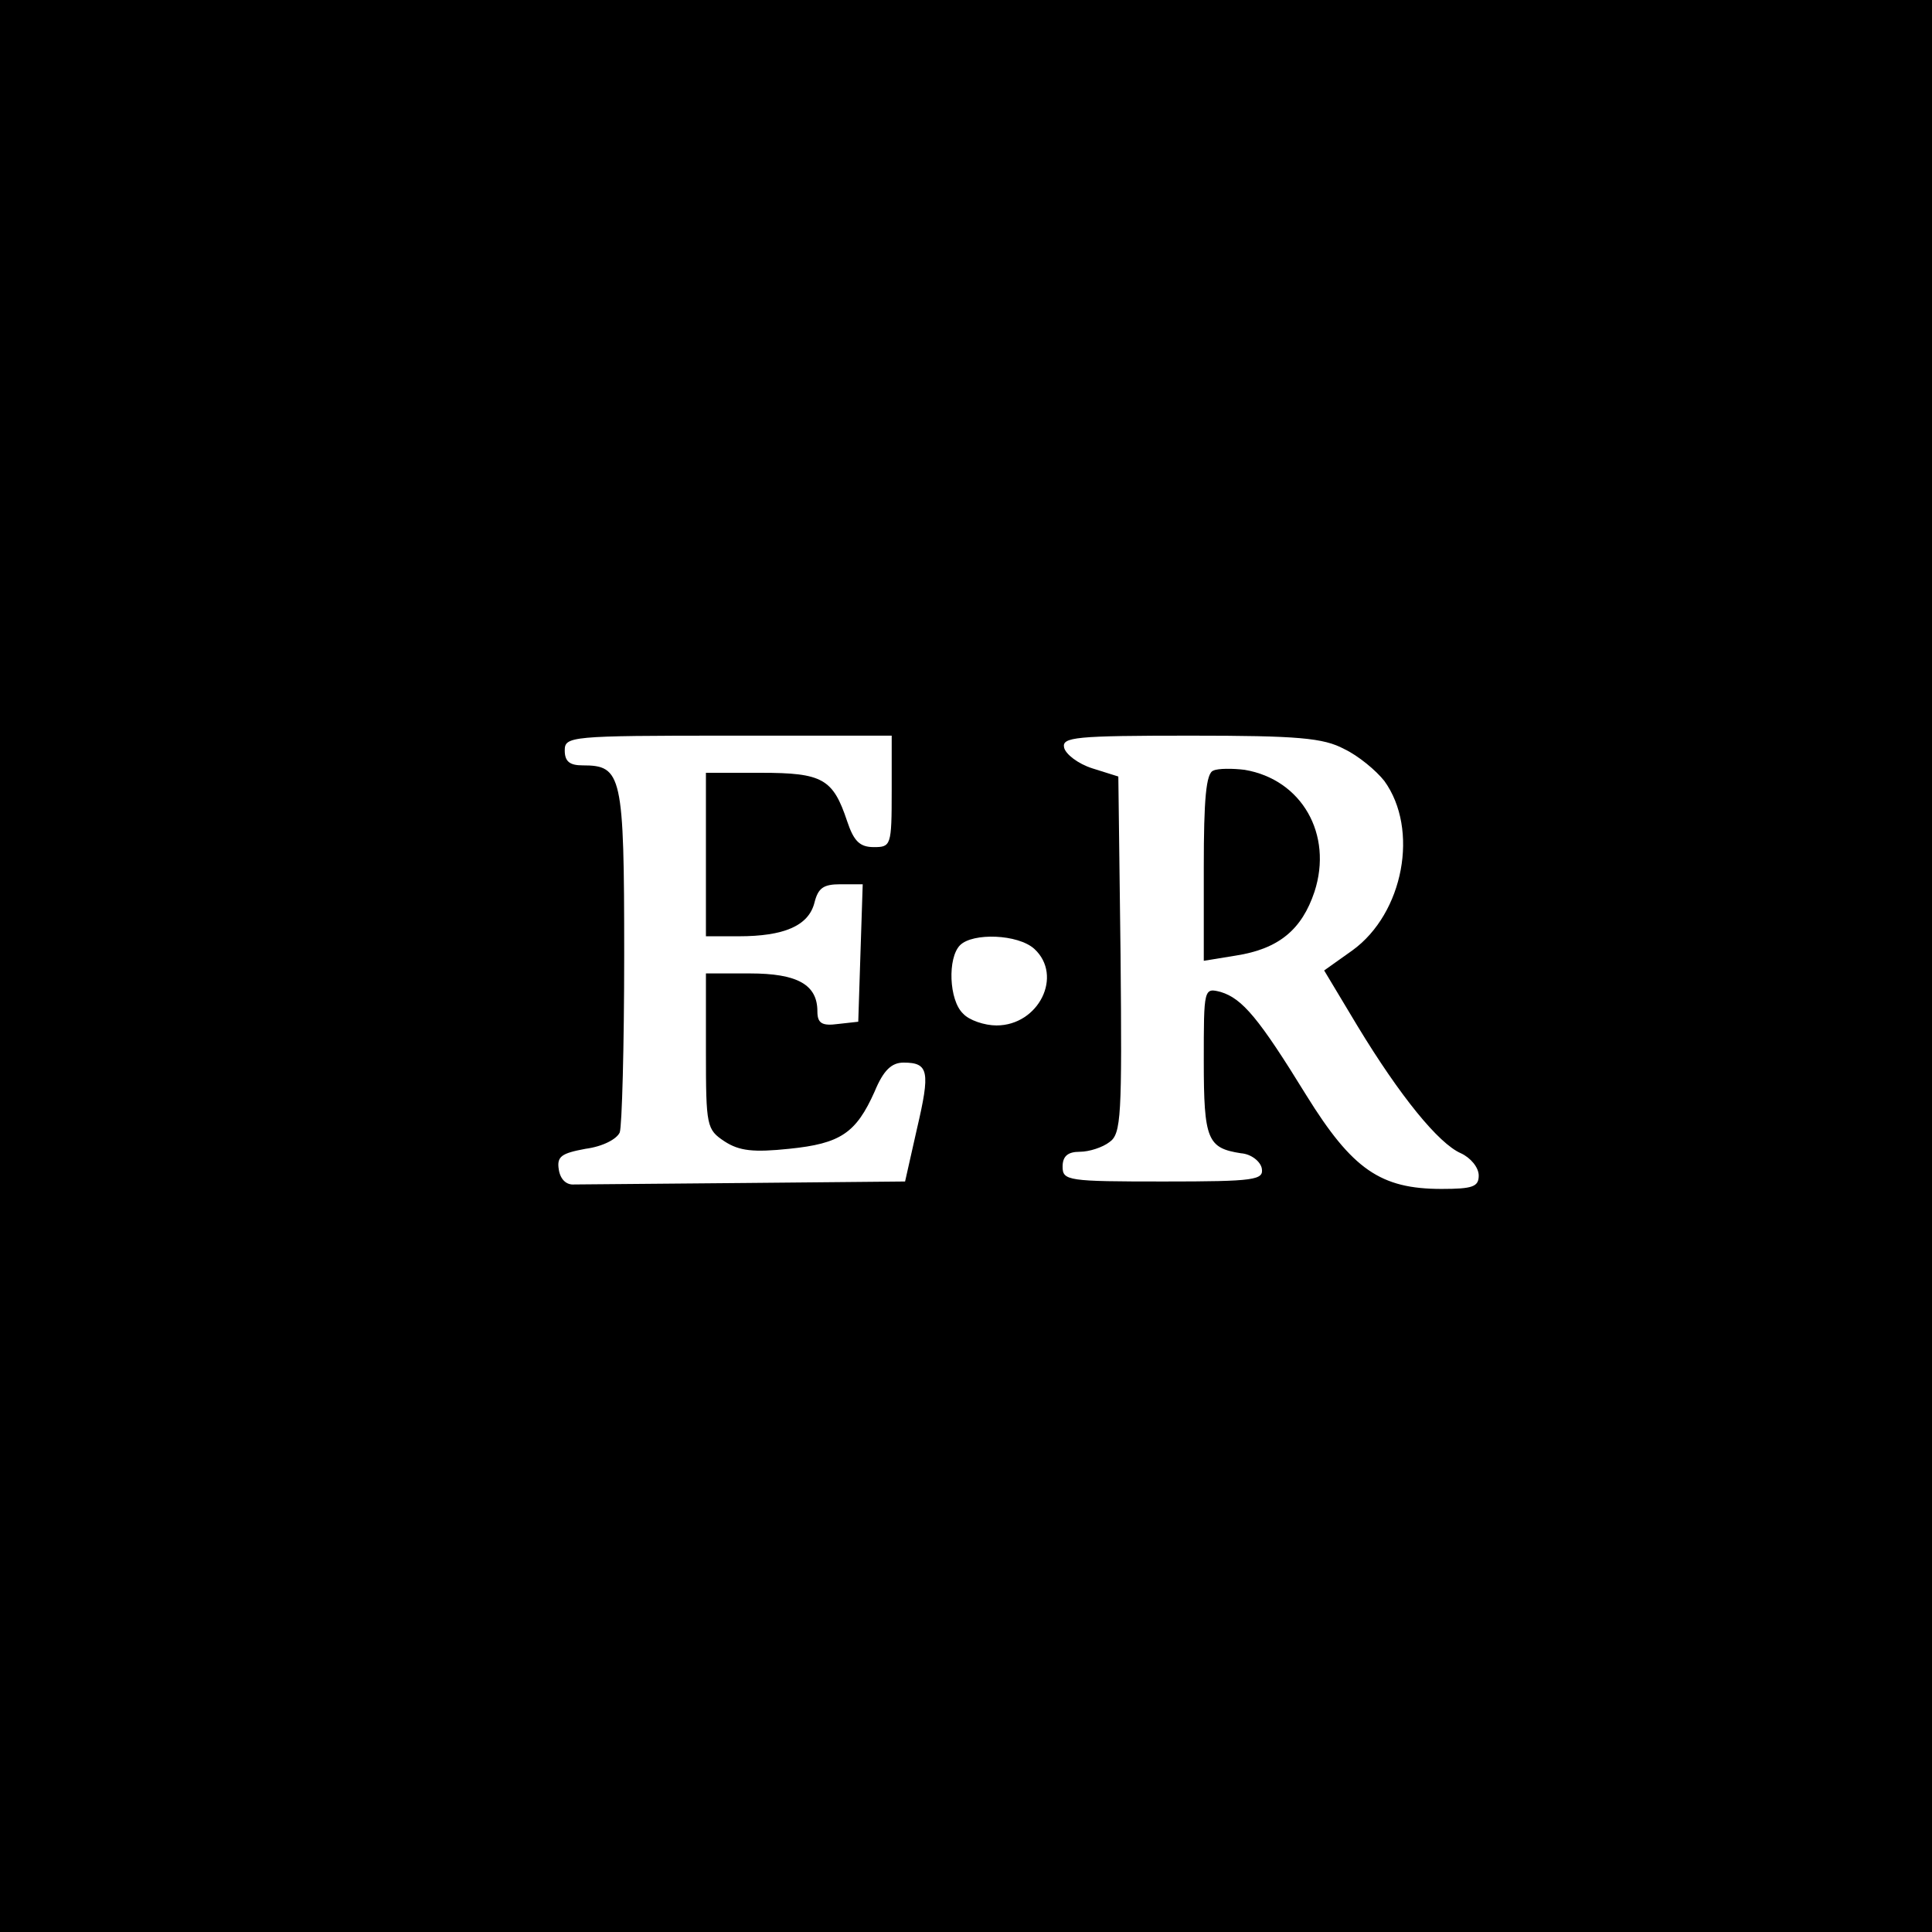 <?xml version="1.0" standalone="no"?>
<!DOCTYPE svg PUBLIC "-//W3C//DTD SVG 20010904//EN"
 "http://www.w3.org/TR/2001/REC-SVG-20010904/DTD/svg10.dtd">
<svg version="1.0" xmlns="http://www.w3.org/2000/svg"
 width="260pt" height="260pt" viewBox="0 0 260 260"
 preserveAspectRatio="xMidYMid meet">
<g transform="translate(0,260) scale(0.1,-0.1)"
fill="#000000" stroke="none">
<path d="M0 1300 l0 -1300 1300 0 1300 0 0 1300 0 1300 -1300 0 -1300 0 0
-1300z m1200 235 c0 -73 -1 -75 -24 -75 -19 0 -27 8 -36 35 -19 57 -33 65
-116 65 l-74 0 0 -110 0 -110 44 0 c61 0 94 14 102 45 5 20 12 25 35 25 l30 0
-3 -92 -3 -93 -27 -3 c-22 -3 -28 1 -28 17 0 36 -27 51 -91 51 l-59 0 0 -105
c0 -101 1 -105 25 -121 20 -13 39 -15 87 -10 69 7 90 21 115 77 12 29 23 39
39 39 34 0 36 -12 18 -89 l-16 -71 -214 -2 c-118 -1 -222 -2 -231 -2 -11 -1
-19 7 -21 20 -3 18 4 22 36 28 23 3 42 13 46 22 3 8 6 116 6 239 0 243 -3 255
-56 255 -17 0 -24 5 -24 20 0 19 7 20 220 20 l220 0 0 -75z m609 57 c19 -9 43
-29 54 -43 47 -65 26 -178 -43 -228 l-38 -27 45 -75 c57 -94 109 -158 139
-171 13 -6 24 -19 24 -30 0 -15 -8 -18 -50 -18 -82 0 -120 26 -182 126 -64
104 -86 130 -115 139 -23 6 -23 5 -23 -93 0 -106 5 -117 50 -124 14 -1 26 -11
28 -20 3 -16 -8 -18 -132 -18 -129 0 -136 1 -136 20 0 14 7 20 23 20 13 0 31
6 40 13 16 11 17 35 15 252 l-3 240 -35 11 c-19 6 -36 19 -38 28 -3 14 15 16
170 16 145 0 179 -3 207 -18z m-417 -269 c39 -36 6 -103 -51 -103 -16 0 -37 7
-45 16 -19 18 -21 75 -4 92 17 17 78 15 100 -5z"/>
<path d="M1633 1563 c-10 -3 -13 -39 -13 -130 l0 -126 43 7 c58 9 89 35 106
86 25 77 -17 151 -94 164 -16 2 -36 2 -42 -1z"/>
</g>
</svg>
